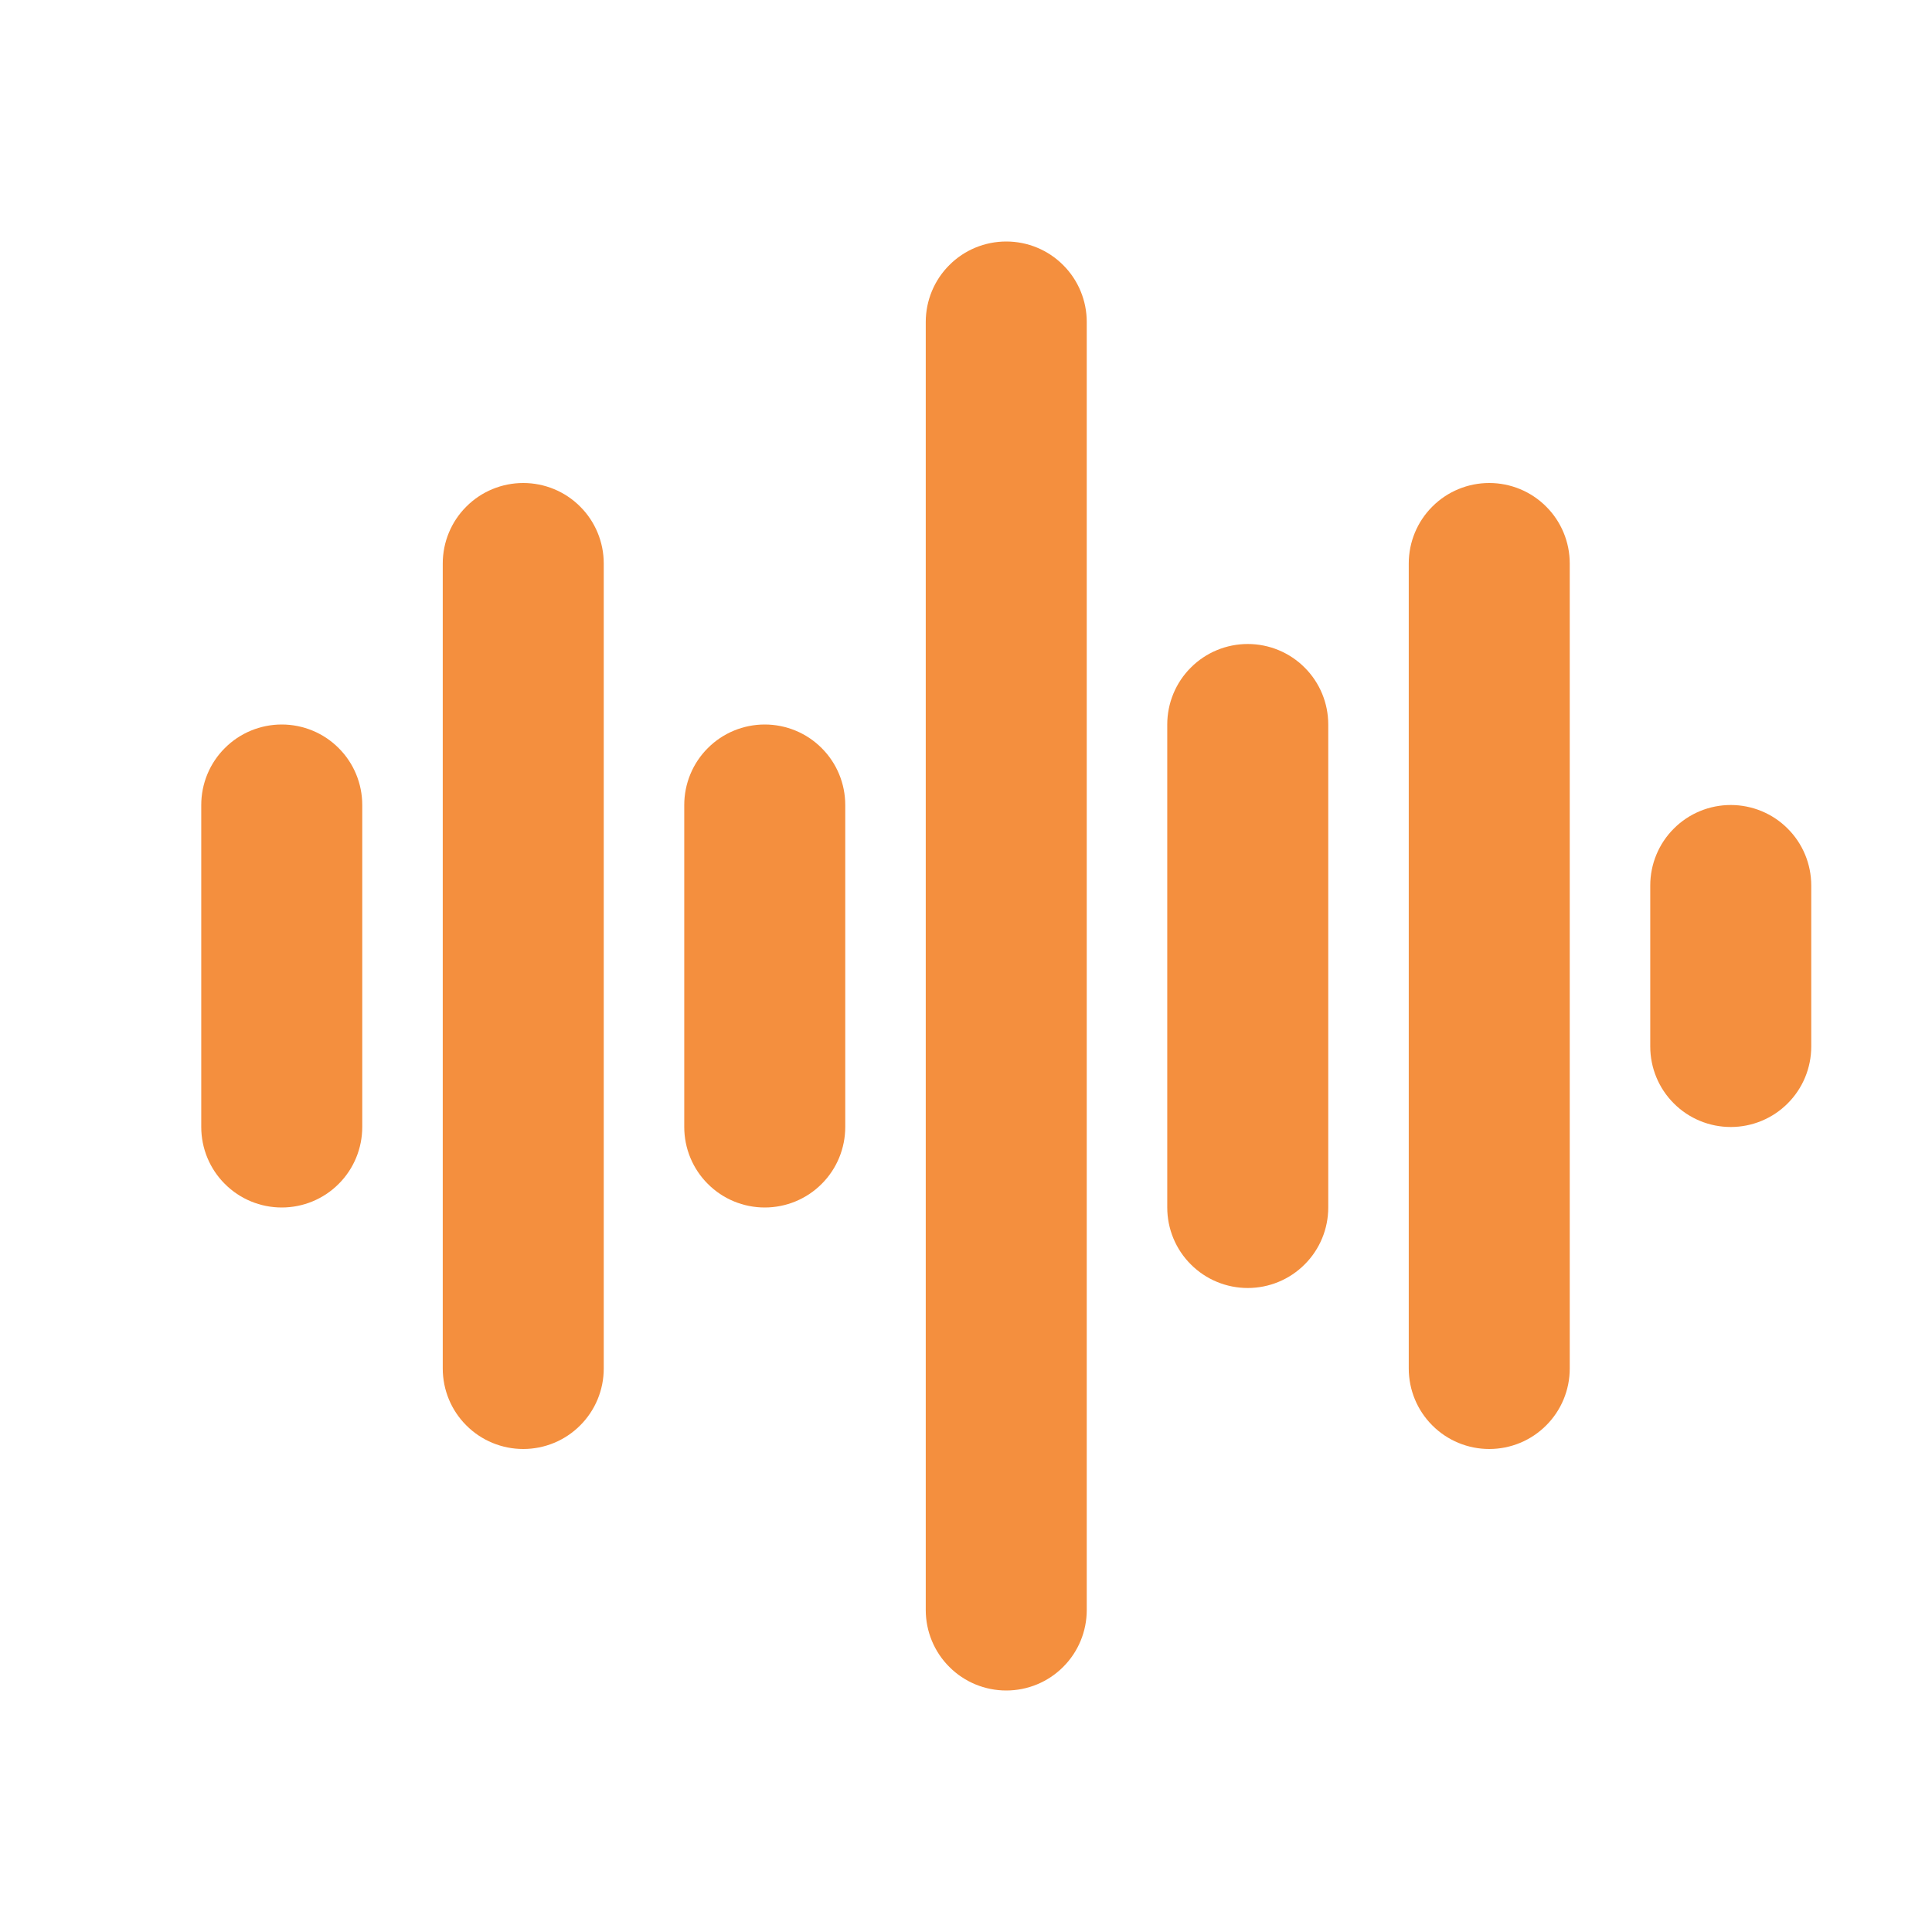 <svg width="24" height="24" viewBox="0 0 24 24" fill="none"
                                    xmlns="http://www.w3.org/2000/svg">
                                    <path
                                        d="M6.5 6C6.235 6 5.98 6.105 5.793 6.293C5.605 6.48 5.5 6.735 5.5 7V17C5.5 17.265 5.605 17.52 5.793 17.707C5.98 17.895 6.235 18 6.5 18C6.765 18 7.02 17.895 7.207 17.707C7.395 17.52 7.5 17.265 7.5 17V7C7.5 6.735 7.395 6.48 7.207 6.293C7.02 6.105 6.765 6 6.5 6ZM9.5 9C9.235 9 8.98 9.105 8.793 9.293C8.605 9.48 8.5 9.735 8.5 10V14C8.5 14.265 8.605 14.52 8.793 14.707C8.98 14.895 9.235 15 9.5 15C9.765 15 10.02 14.895 10.207 14.707C10.395 14.52 10.5 14.265 10.5 14V10C10.5 9.735 10.395 9.48 10.207 9.293C10.02 9.105 9.765 9 9.5 9ZM3.5 9C3.235 9 2.98 9.105 2.793 9.293C2.605 9.48 2.5 9.735 2.5 10V14C2.5 14.265 2.605 14.52 2.793 14.707C2.98 14.895 3.235 15 3.5 15C3.765 15 4.02 14.895 4.207 14.707C4.395 14.52 4.5 14.265 4.5 14V10C4.5 9.735 4.395 9.48 4.207 9.293C4.02 9.105 3.765 9 3.5 9ZM21.5 10C21.235 10 20.98 10.105 20.793 10.293C20.605 10.48 20.5 10.735 20.5 11V13C20.5 13.265 20.605 13.52 20.793 13.707C20.98 13.895 21.235 14 21.5 14C21.765 14 22.02 13.895 22.207 13.707C22.395 13.52 22.5 13.265 22.5 13V11C22.5 10.735 22.395 10.48 22.207 10.293C22.02 10.105 21.765 10 21.5 10ZM12.5 3C12.235 3 11.98 3.105 11.793 3.293C11.605 3.48 11.5 3.735 11.5 4V20C11.5 20.265 11.605 20.52 11.793 20.707C11.98 20.895 12.235 21 12.5 21C12.765 21 13.02 20.895 13.207 20.707C13.395 20.52 13.5 20.265 13.5 20V4C13.5 3.735 13.395 3.48 13.207 3.293C13.02 3.105 12.765 3 12.5 3ZM18.5 6C18.235 6 17.98 6.105 17.793 6.293C17.605 6.48 17.5 6.735 17.5 7V17C17.5 17.265 17.605 17.52 17.793 17.707C17.98 17.895 18.235 18 18.5 18C18.765 18 19.02 17.895 19.207 17.707C19.395 17.52 19.5 17.265 19.5 17V7C19.5 6.735 19.395 6.48 19.207 6.293C19.02 6.105 18.765 6 18.5 6ZM15.5 8C15.235 8 14.98 8.105 14.793 8.293C14.605 8.48 14.5 8.735 14.5 9V15C14.5 15.265 14.605 15.52 14.793 15.707C14.98 15.895 15.235 16 15.5 16C15.765 16 16.02 15.895 16.207 15.707C16.395 15.52 16.5 15.265 16.5 15V9C16.5 8.735 16.395 8.48 16.207 8.293C16.02 8.105 15.765 8 15.5 8Z"
                                        fill="#F48F3E" />
                                </svg>